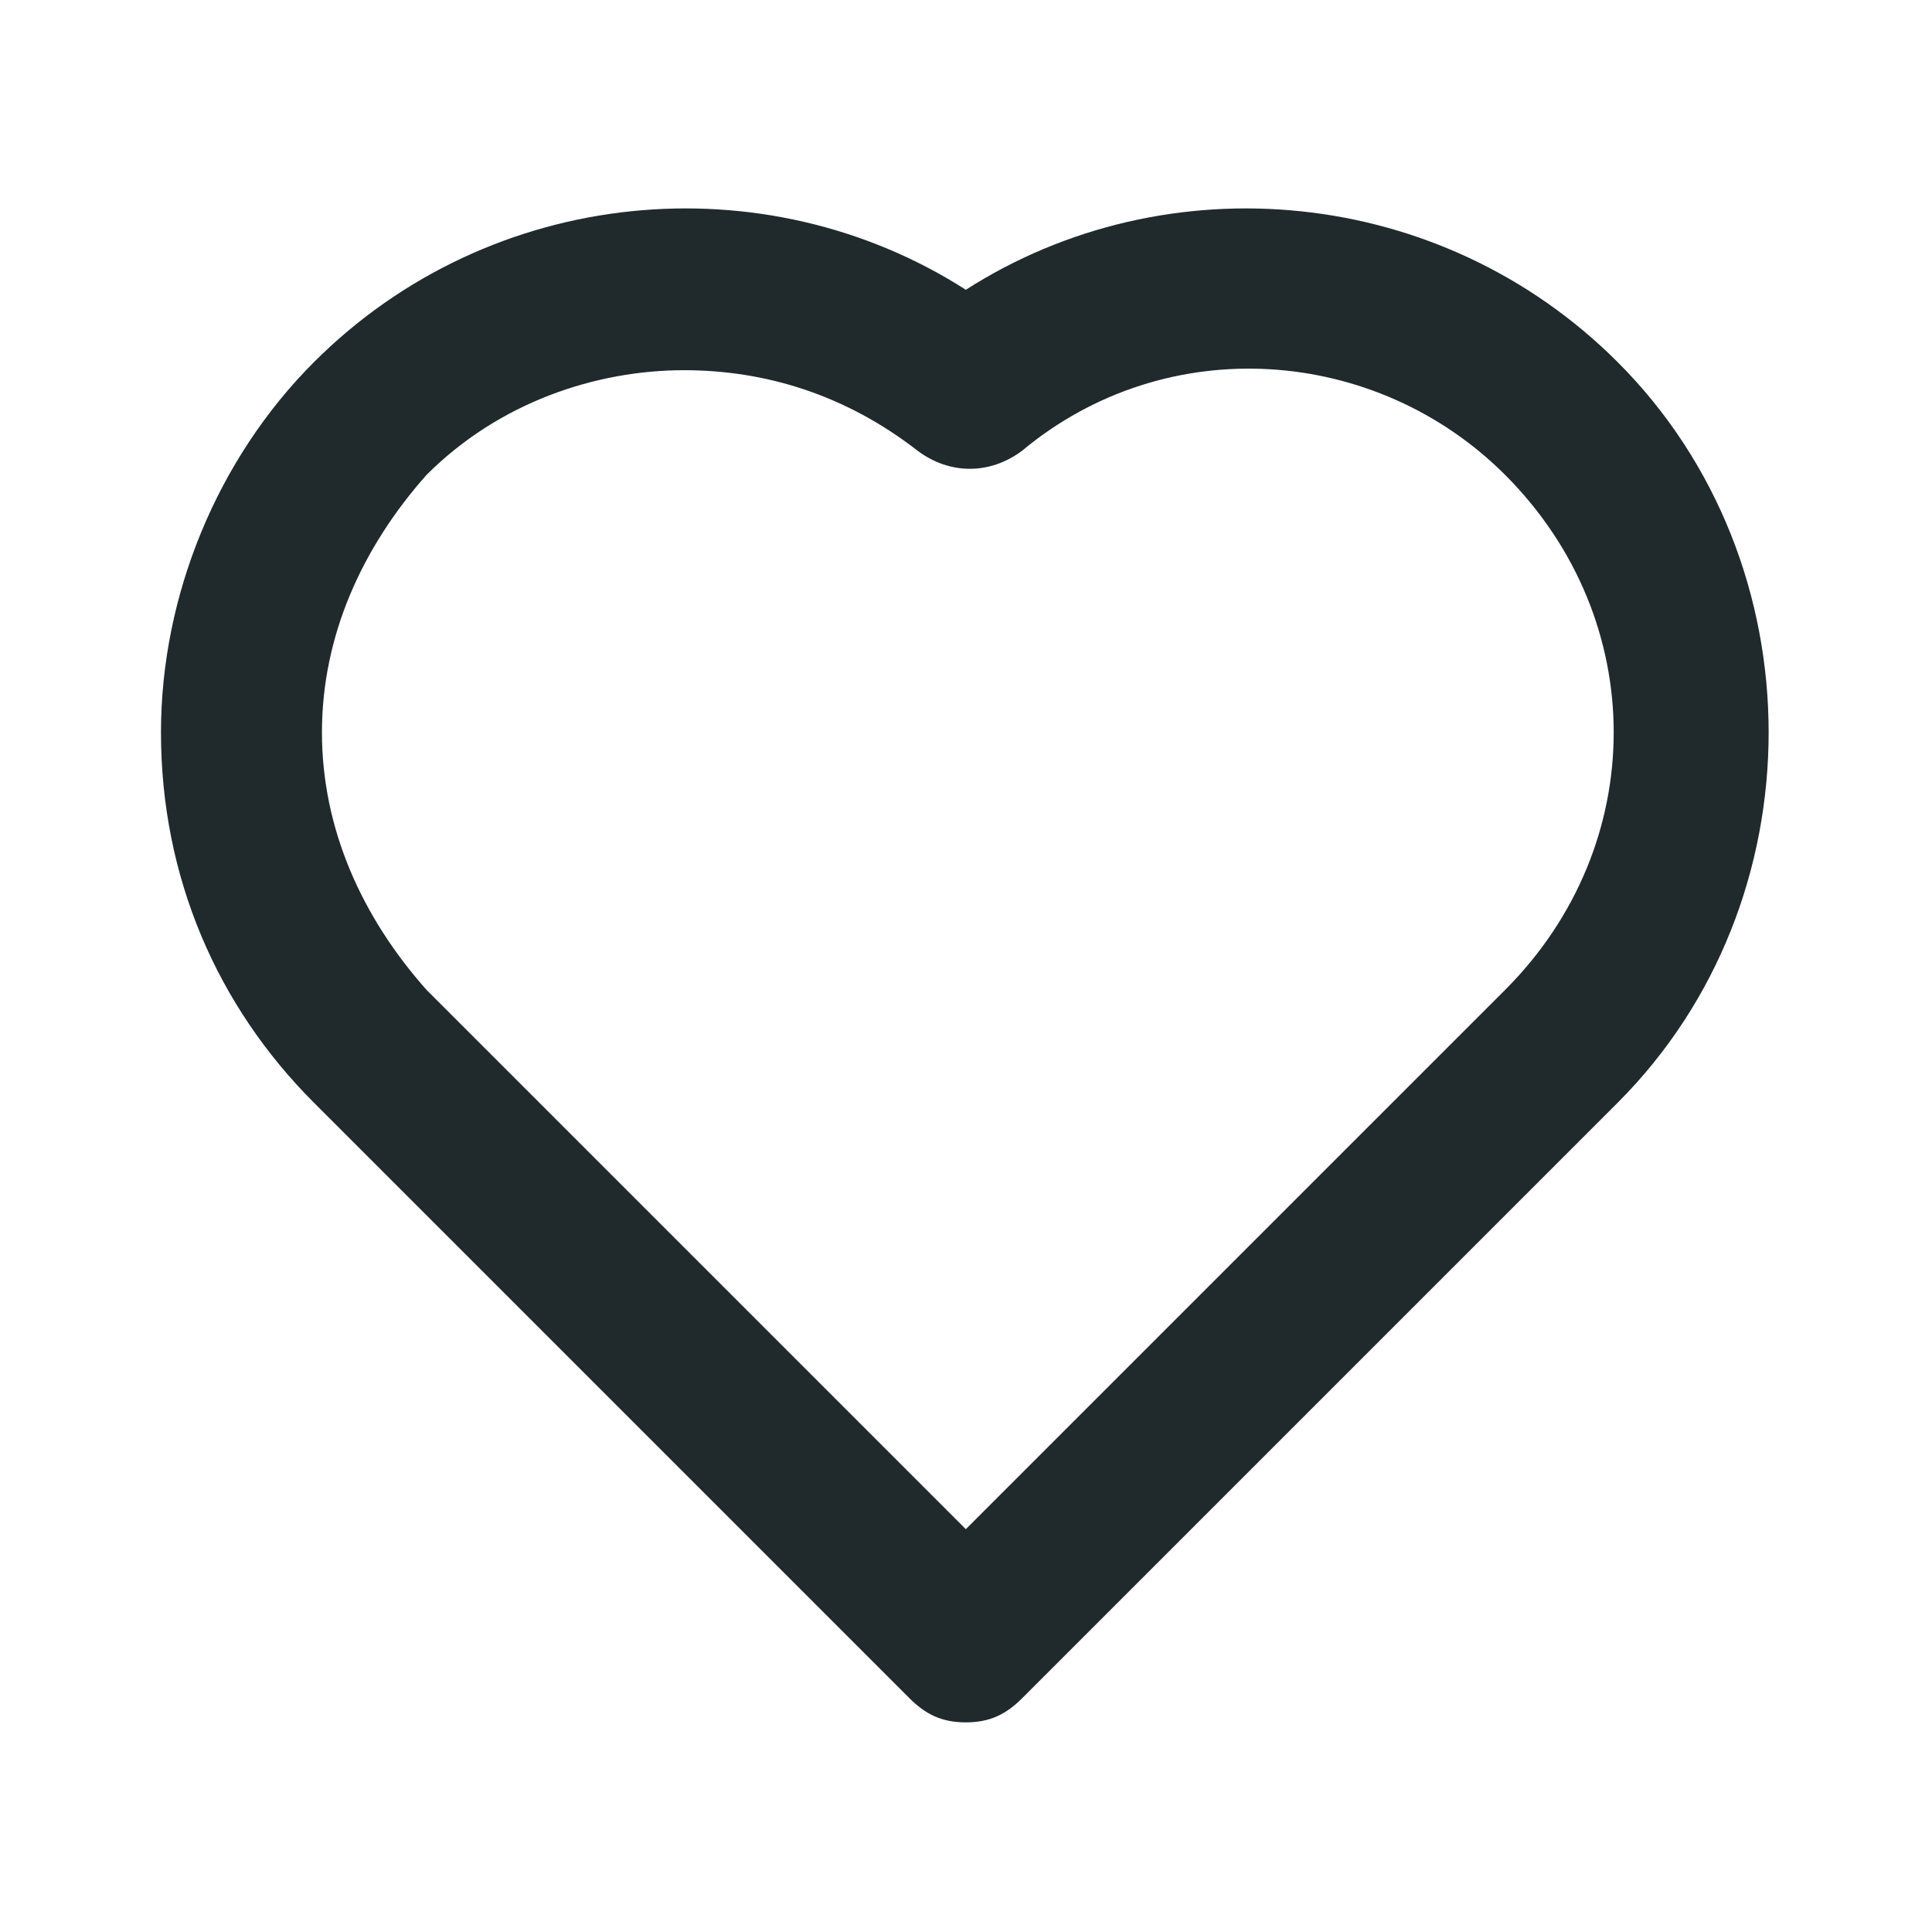 <?xml version="1.0" encoding="UTF-8"?> <svg xmlns="http://www.w3.org/2000/svg" viewBox="0 0 33.99 33.99" data-guides="{&quot;vertical&quot;:[],&quot;horizontal&quot;:[]}"><defs></defs><path fill="#202a2d" stroke="none" fill-opacity="1" stroke-width="1" stroke-opacity="1" id="tSvg149cf6c865d" title="Path 1" d="M16.992 30.302C16.567 30.302 16.284 30.16 16 29.877C12.508 26.384 9.015 22.892 5.522 19.399C3.823 17.7 2.832 15.434 2.832 12.885C2.832 10.478 3.823 8.071 5.522 6.372C8.637 3.257 13.452 2.832 16.992 5.098C20.532 2.832 25.346 3.257 28.461 6.372C32.001 9.912 32.001 15.859 28.461 19.399C24.968 22.892 21.476 26.384 17.983 29.877C17.7 30.16 17.416 30.302 16.992 30.302ZM12.036 6.513C10.478 6.513 8.779 7.08 7.505 8.354C6.372 9.629 5.664 11.186 5.664 12.885C5.664 14.585 6.372 16.142 7.505 17.416C10.667 20.579 13.829 23.741 16.992 26.903C20.154 23.741 23.316 20.579 26.479 17.416C29.027 14.868 29.027 10.903 26.479 8.354C24.213 6.089 20.532 5.806 17.983 7.929C17.416 8.354 16.708 8.354 16.142 7.929C14.868 6.938 13.452 6.513 12.036 6.513Z"></path></svg> 